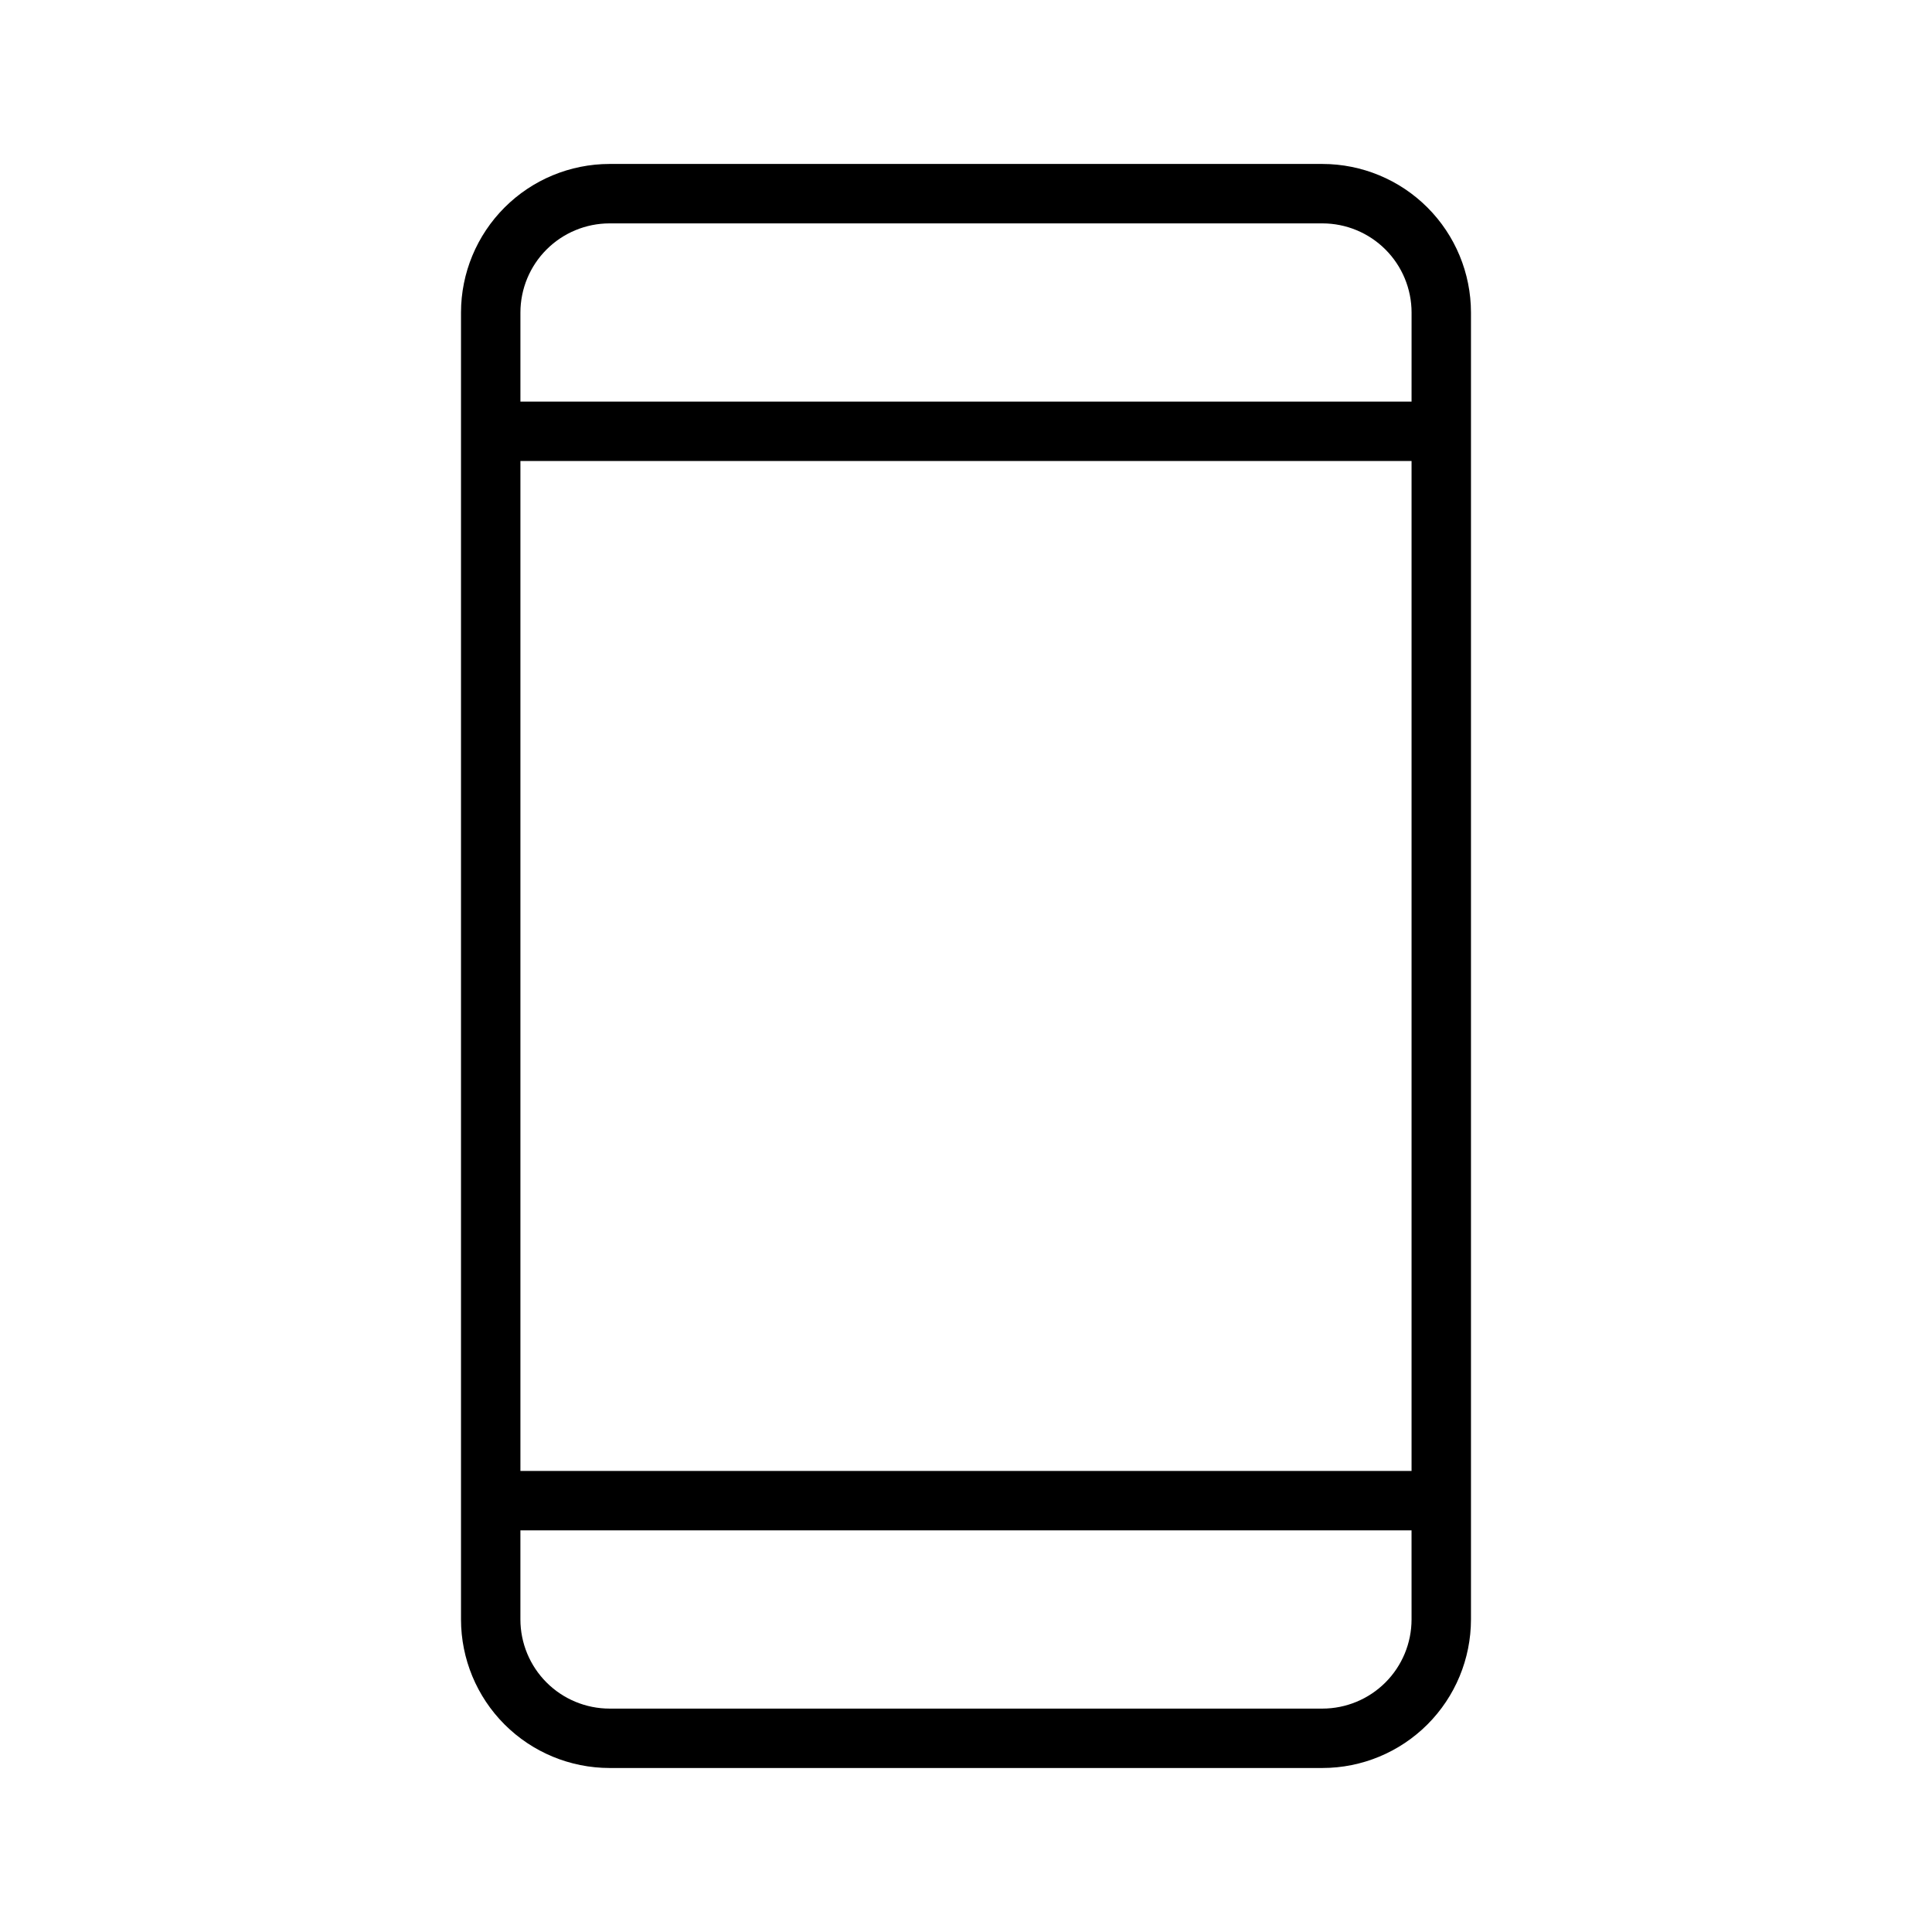 <?xml version="1.0" encoding="UTF-8"?>
<!-- Uploaded to: SVG Repo, www.svgrepo.com, Generator: SVG Repo Mixer Tools -->
<svg fill="#000000" width="800px" height="800px" version="1.1" viewBox="144 144 512 512" xmlns="http://www.w3.org/2000/svg">
 <path d="m494.46 187.45h-188.93c-10.438 0.012-20.441 4.16-27.82 11.543-7.379 7.379-11.531 17.383-11.539 27.816v346.37c0.008 10.434 4.16 20.441 11.539 27.82s17.383 11.527 27.82 11.539h188.93c10.438-0.008 20.445-4.16 27.824-11.539s11.527-17.387 11.539-27.82v-346.37c-0.012-10.434-4.16-20.441-11.539-27.82-7.379-7.379-17.387-11.527-27.824-11.539zm23.617 385.73c-0.008 6.262-2.496 12.262-6.926 16.691-4.426 4.426-10.43 6.918-16.691 6.926h-188.93c-6.262-0.008-12.266-2.5-16.691-6.926-4.43-4.43-6.918-10.43-6.926-16.691v-23.617h236.16zm0-39.359h-236.16v-267.65h236.16zm0-283.39h-236.16v-23.617c0.008-6.258 2.496-12.262 6.926-16.691 4.426-4.426 10.43-6.918 16.691-6.922h188.93c6.262 0.004 12.266 2.496 16.691 6.922 4.43 4.43 6.918 10.434 6.926 16.691z"/>
</svg>